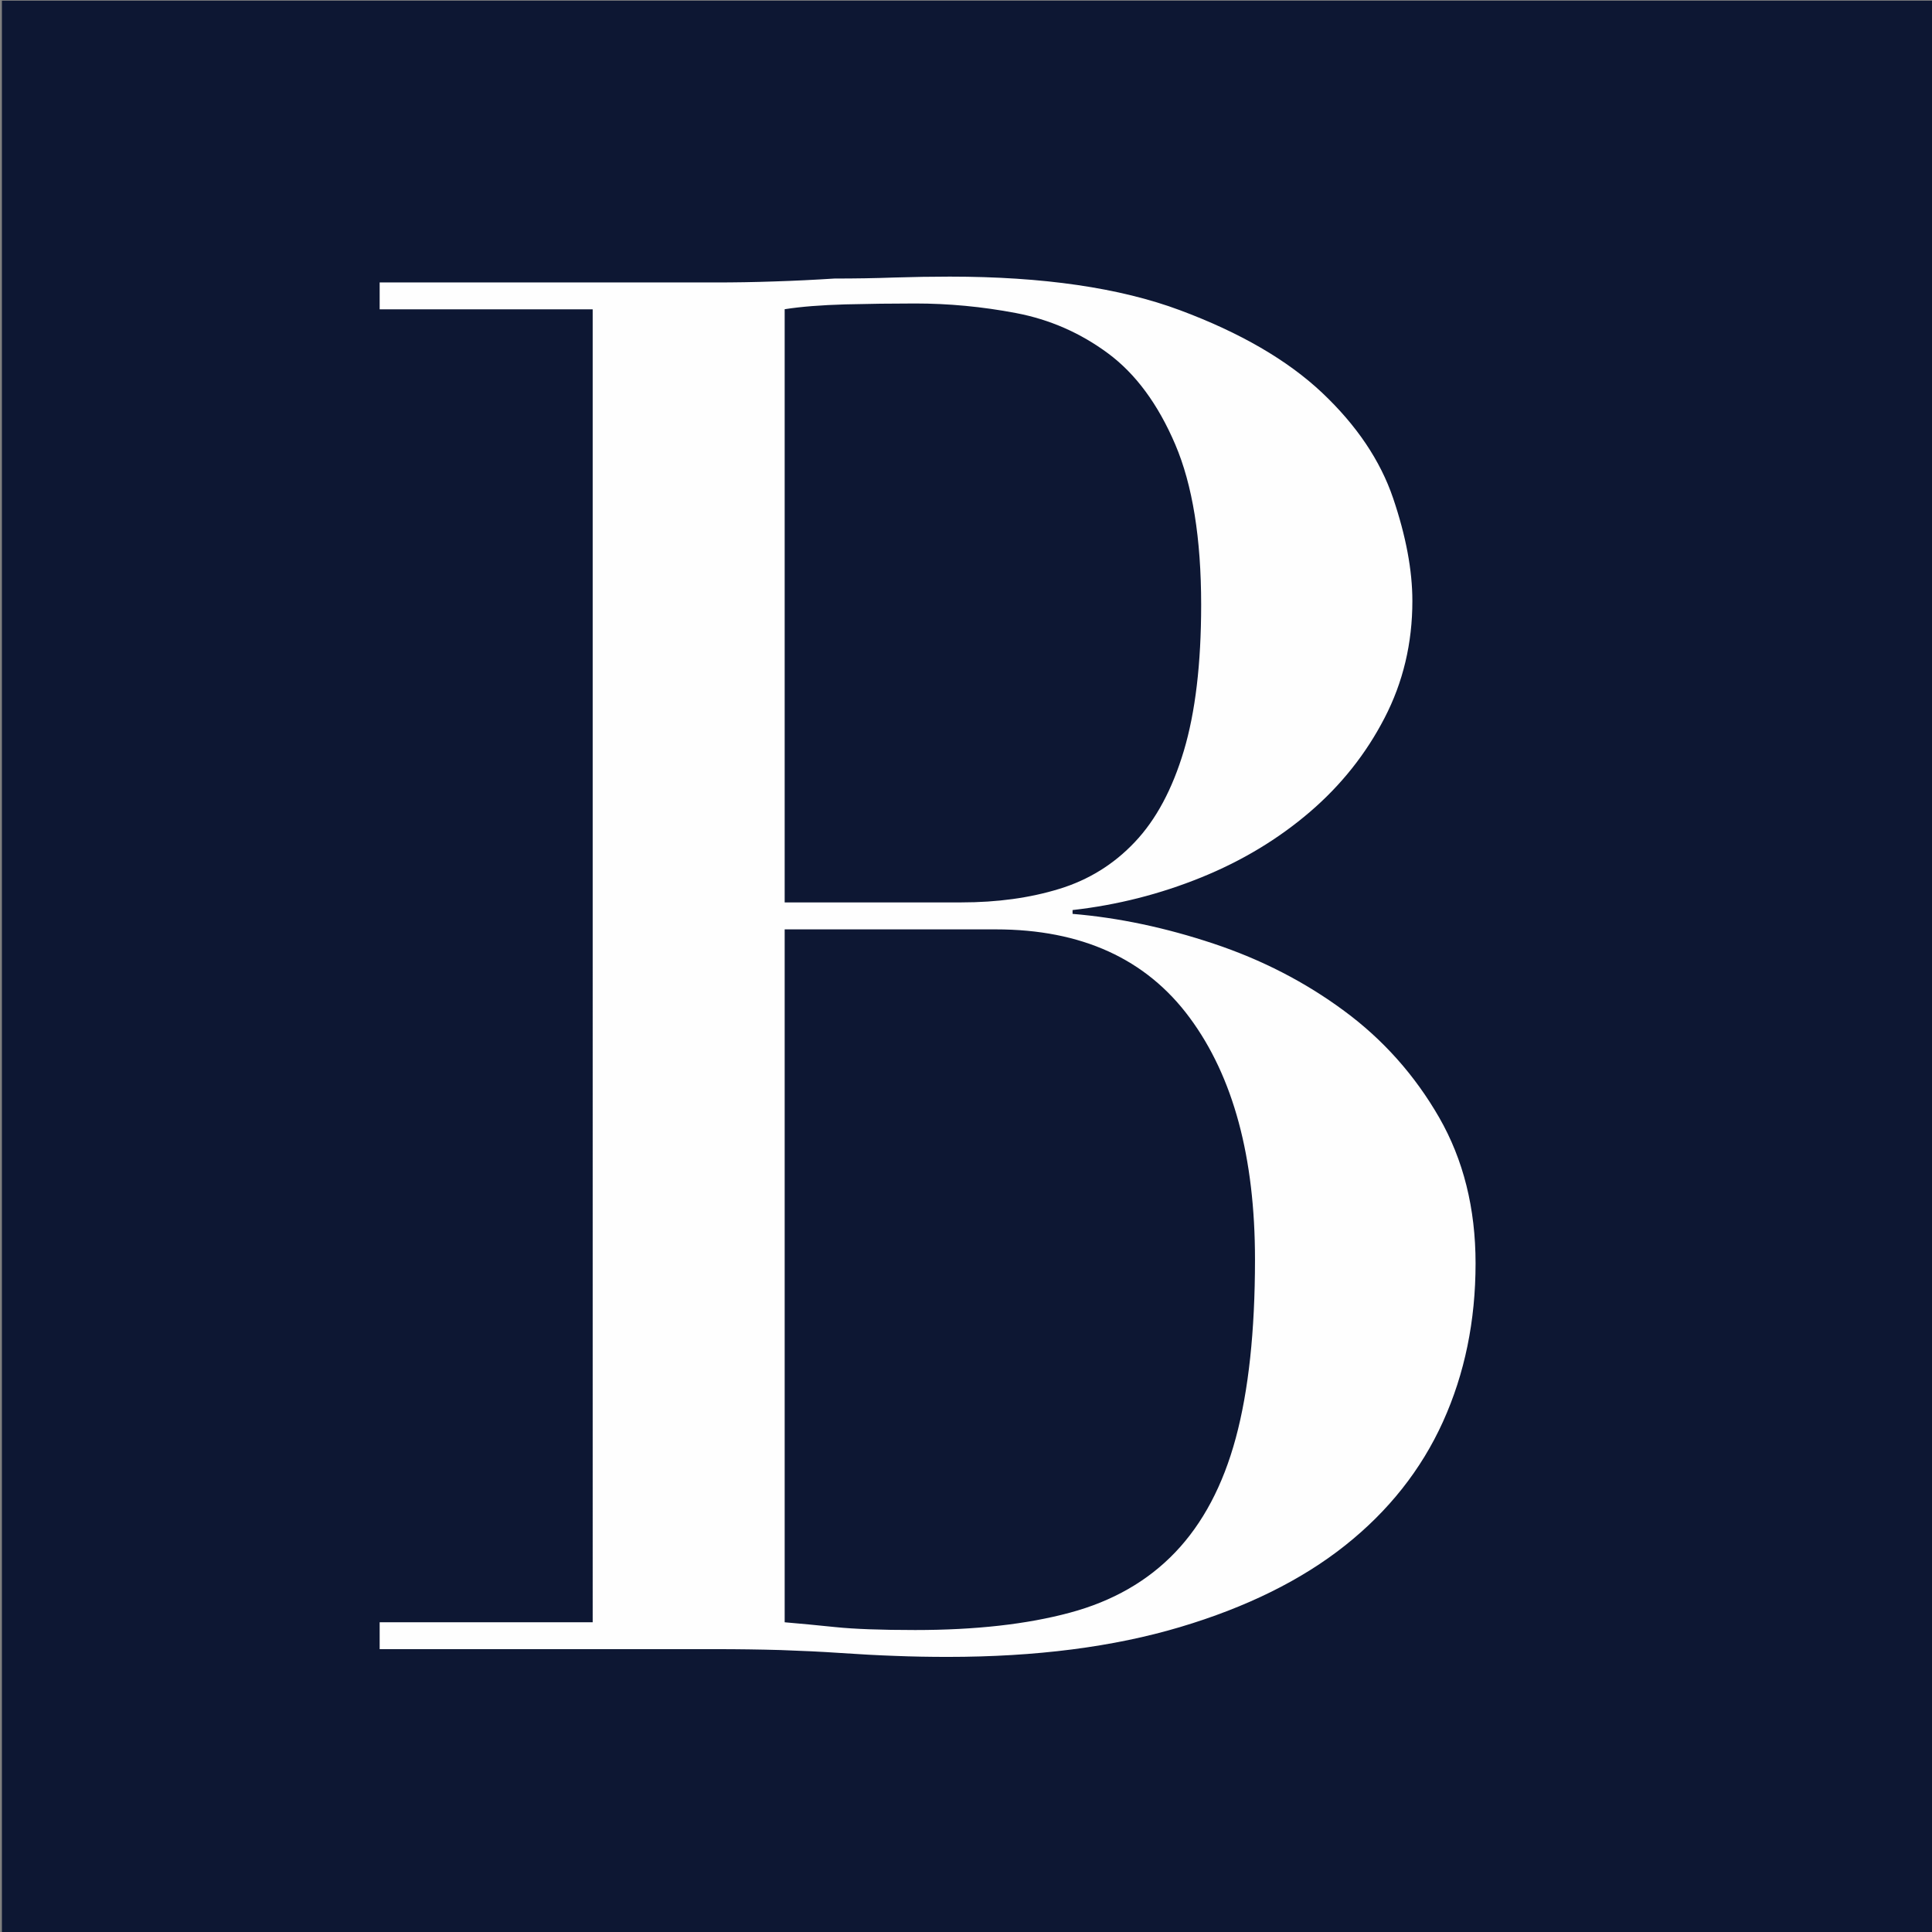 <svg xmlns="http://www.w3.org/2000/svg" xmlns:xlink="http://www.w3.org/1999/xlink" version="1.1" id="Layer_1" x="0px" y="0px" viewBox="0 0 192 192" style="enable-background:new 0 0 192 192;" xml:space="preserve"><rect x="0" y="0" width="192" height="192" fill="#808080" stroke="none"/> <style type="text/css"> .st0{fill:#0D1733;} .st1{fill:#FEFEFE;} </style> <g> <rect x="0.19" y="0.07" class="st0" width="192" height="192"></rect> <g> <path class="st1" d="M37.73,161.22h21.17V30.74H37.73v-2.67h33.38c1.91,0,3.85-0.03,5.82-0.1c1.97-0.06,3.97-0.16,6.01-0.29 c2.03,0,4.01-0.03,5.91-0.1c1.91-0.06,3.75-0.09,5.53-0.09c9.28,0,16.91,1.11,22.89,3.34c5.98,2.23,10.68,4.96,14.12,8.2 c3.43,3.24,5.79,6.74,7.06,10.49c1.27,3.75,1.91,7.15,1.91,10.2c0,4.2-0.92,8.08-2.77,11.64c-1.84,3.56-4.32,6.68-7.44,9.35 c-3.12,2.67-6.71,4.84-10.78,6.49c-4.07,1.65-8.33,2.74-12.78,3.24v0.38c4.58,0.38,9.25,1.37,14.02,2.96 c4.77,1.59,9.09,3.81,12.97,6.68c3.88,2.86,7.02,6.39,9.44,10.59c2.41,4.2,3.62,9.03,3.62,14.5c0,5.72-1.08,10.97-3.24,15.74 c-2.16,4.77-5.41,8.87-9.73,12.3c-4.32,3.43-9.79,6.14-16.41,8.11c-6.61,1.97-14.31,2.96-23.08,2.96c-1.78,0-3.53-0.03-5.25-0.1 c-1.72-0.06-3.53-0.16-5.44-0.29c-1.91-0.13-3.88-0.22-5.91-0.29c-2.04-0.06-4.2-0.09-6.49-0.09H37.73V161.22z M77.98,89.68h17.55 c3.56,0,6.8-0.44,9.73-1.34c2.92-0.89,5.44-2.45,7.53-4.67c2.1-2.22,3.72-5.25,4.86-9.06c1.14-3.82,1.72-8.65,1.72-14.5 c0-6.61-0.86-11.92-2.57-15.93s-3.94-7.03-6.68-9.06c-2.74-2.03-5.79-3.37-9.16-4.01c-3.37-0.64-6.71-0.95-10.01-0.95 c-2.29,0-4.61,0.03-6.96,0.09c-2.36,0.07-4.36,0.22-6.01,0.48V89.68z M77.98,161.22c1.53,0.13,3.21,0.29,5.05,0.48 c1.84,0.19,4.48,0.29,7.92,0.29c5.98,0,11.09-0.57,15.36-1.72c4.26-1.14,7.76-3.15,10.49-6.01c2.73-2.86,4.74-6.64,6.01-11.35 c1.27-4.7,1.91-10.62,1.91-17.74c0-10.17-2.16-18.18-6.49-24.03c-4.32-5.85-10.75-8.78-19.27-8.78H77.98V161.22z"></path> </g> </g> </svg>